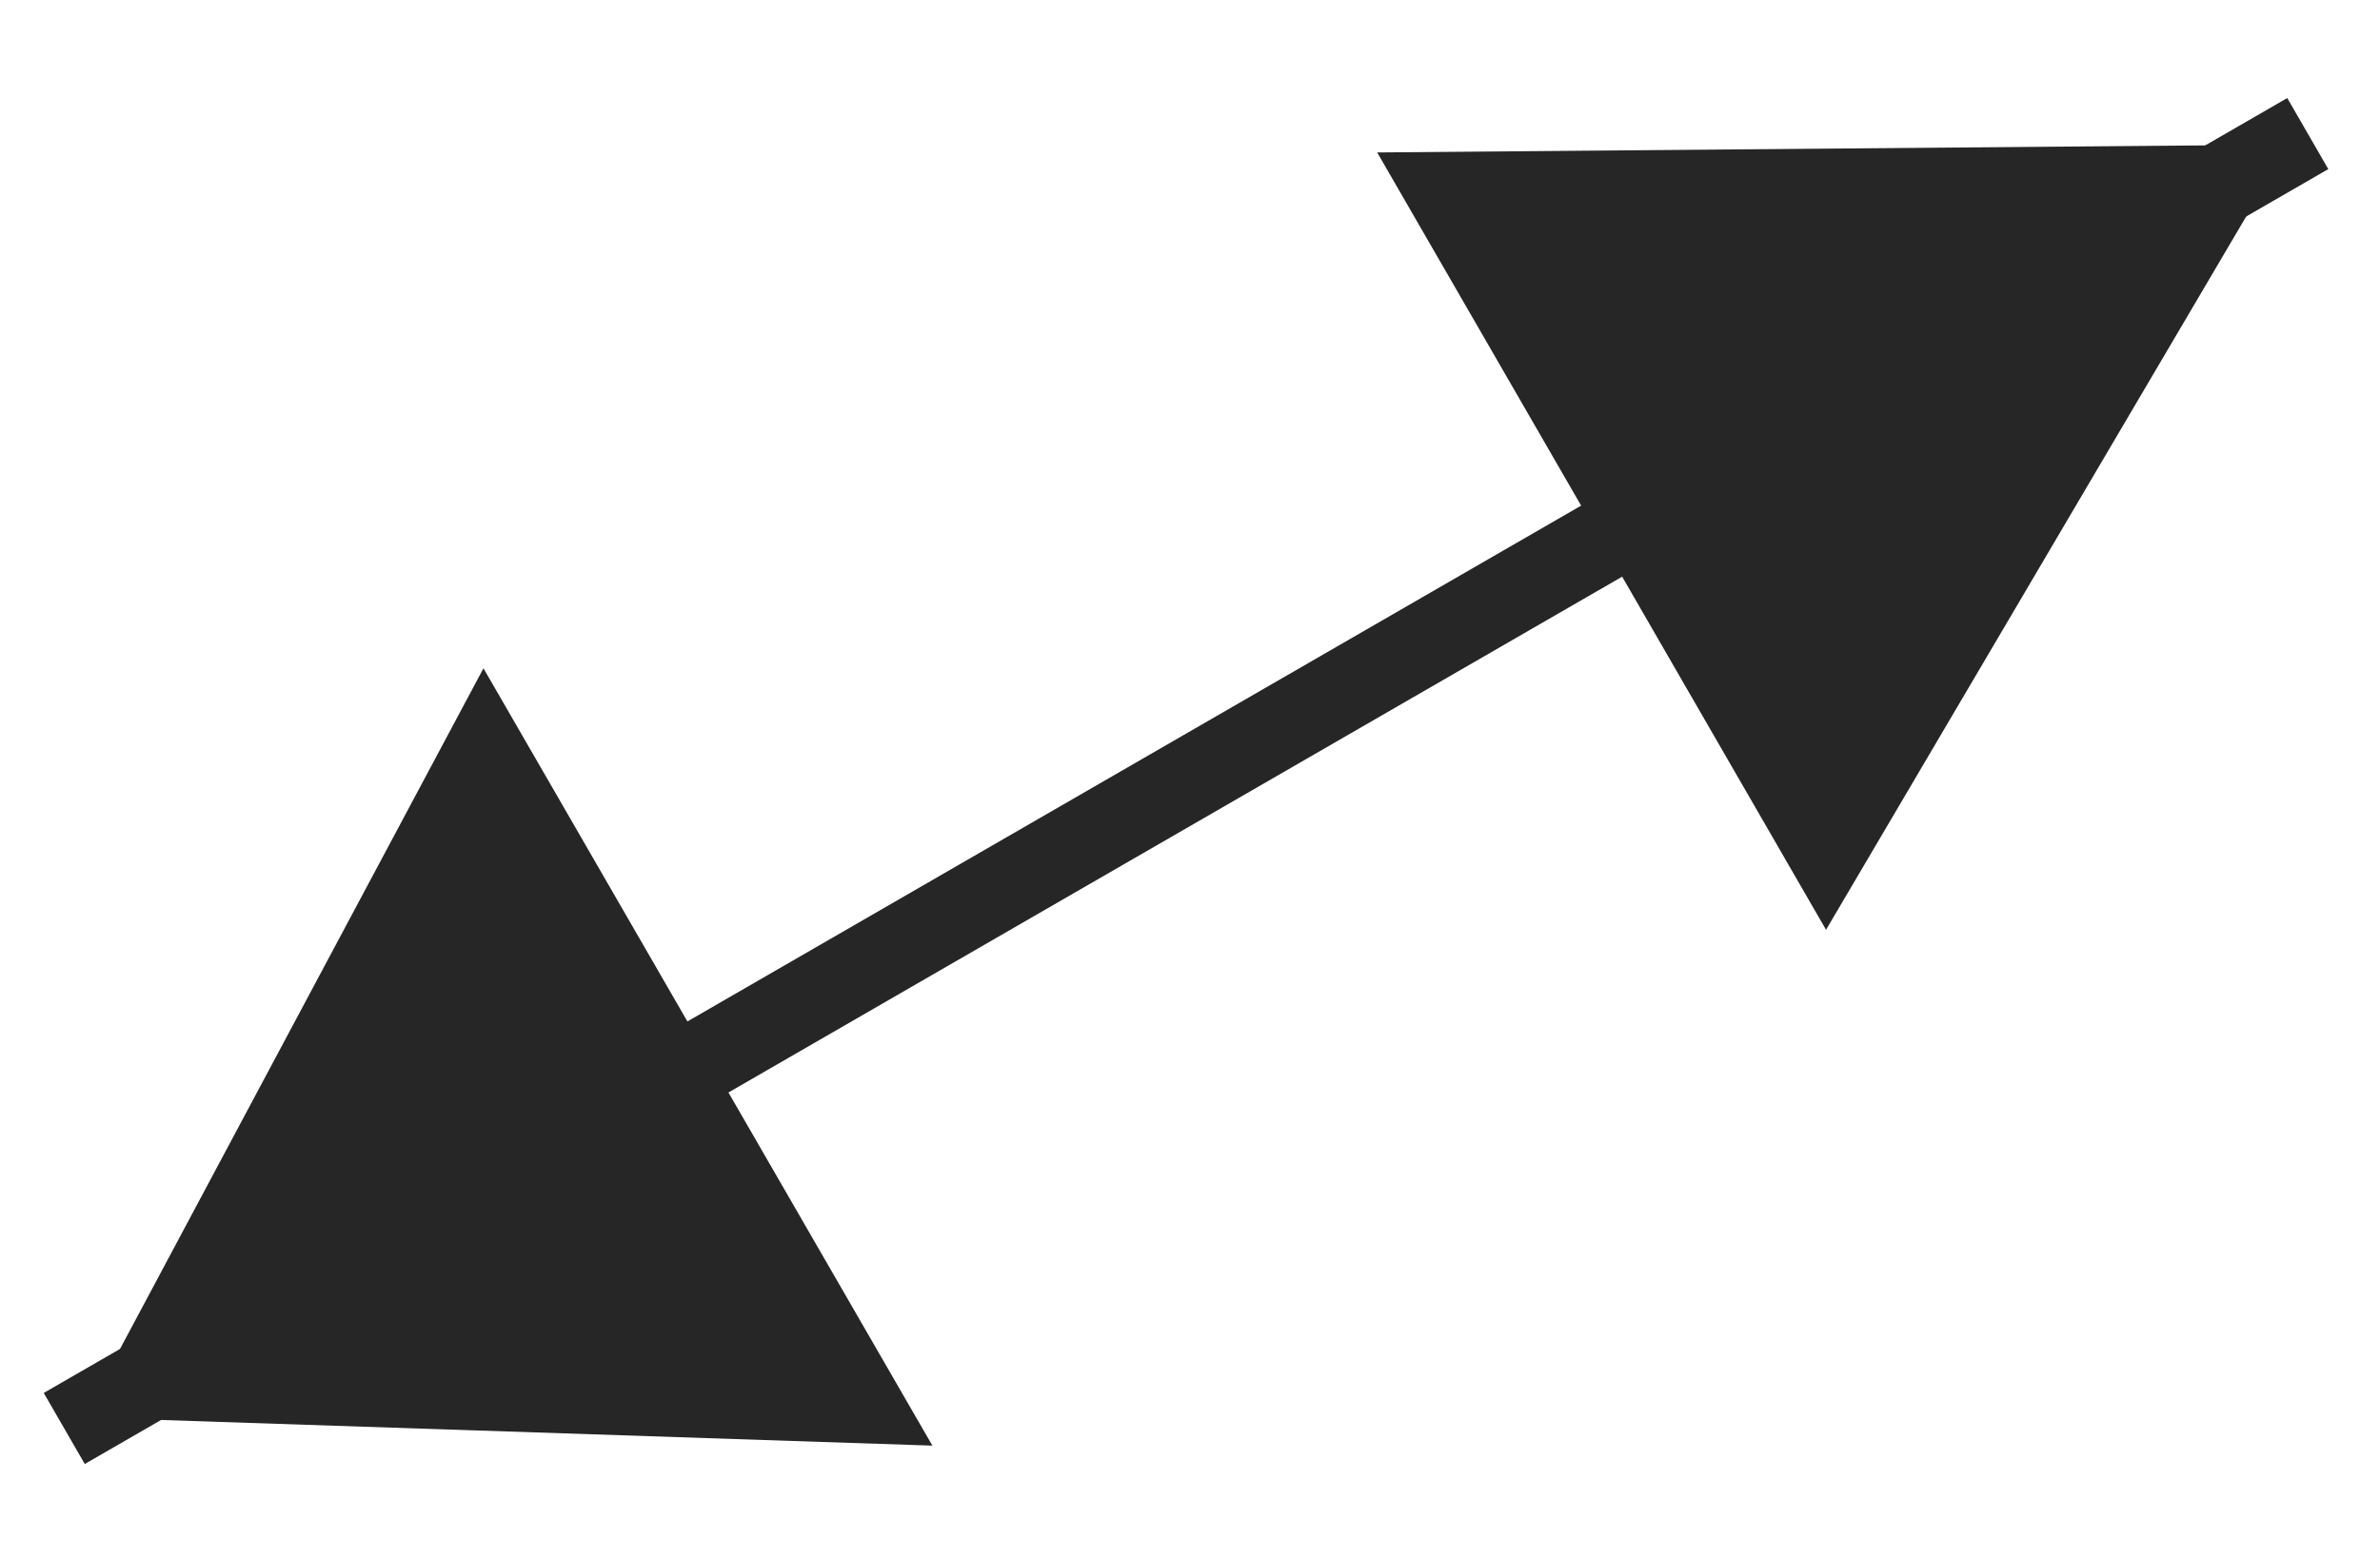 <svg xmlns="http://www.w3.org/2000/svg" width="29" height="19"><path fill="none" stroke="#262626" stroke-miterlimit="20" d="M.783 17.41L28.12 1.628"/><path fill="#262626" d="M27.885 1.763l-5.635 9.569-5.469-9.474zM1.017 17.275l4.874-9.13 5.47 9.474z"/></svg>